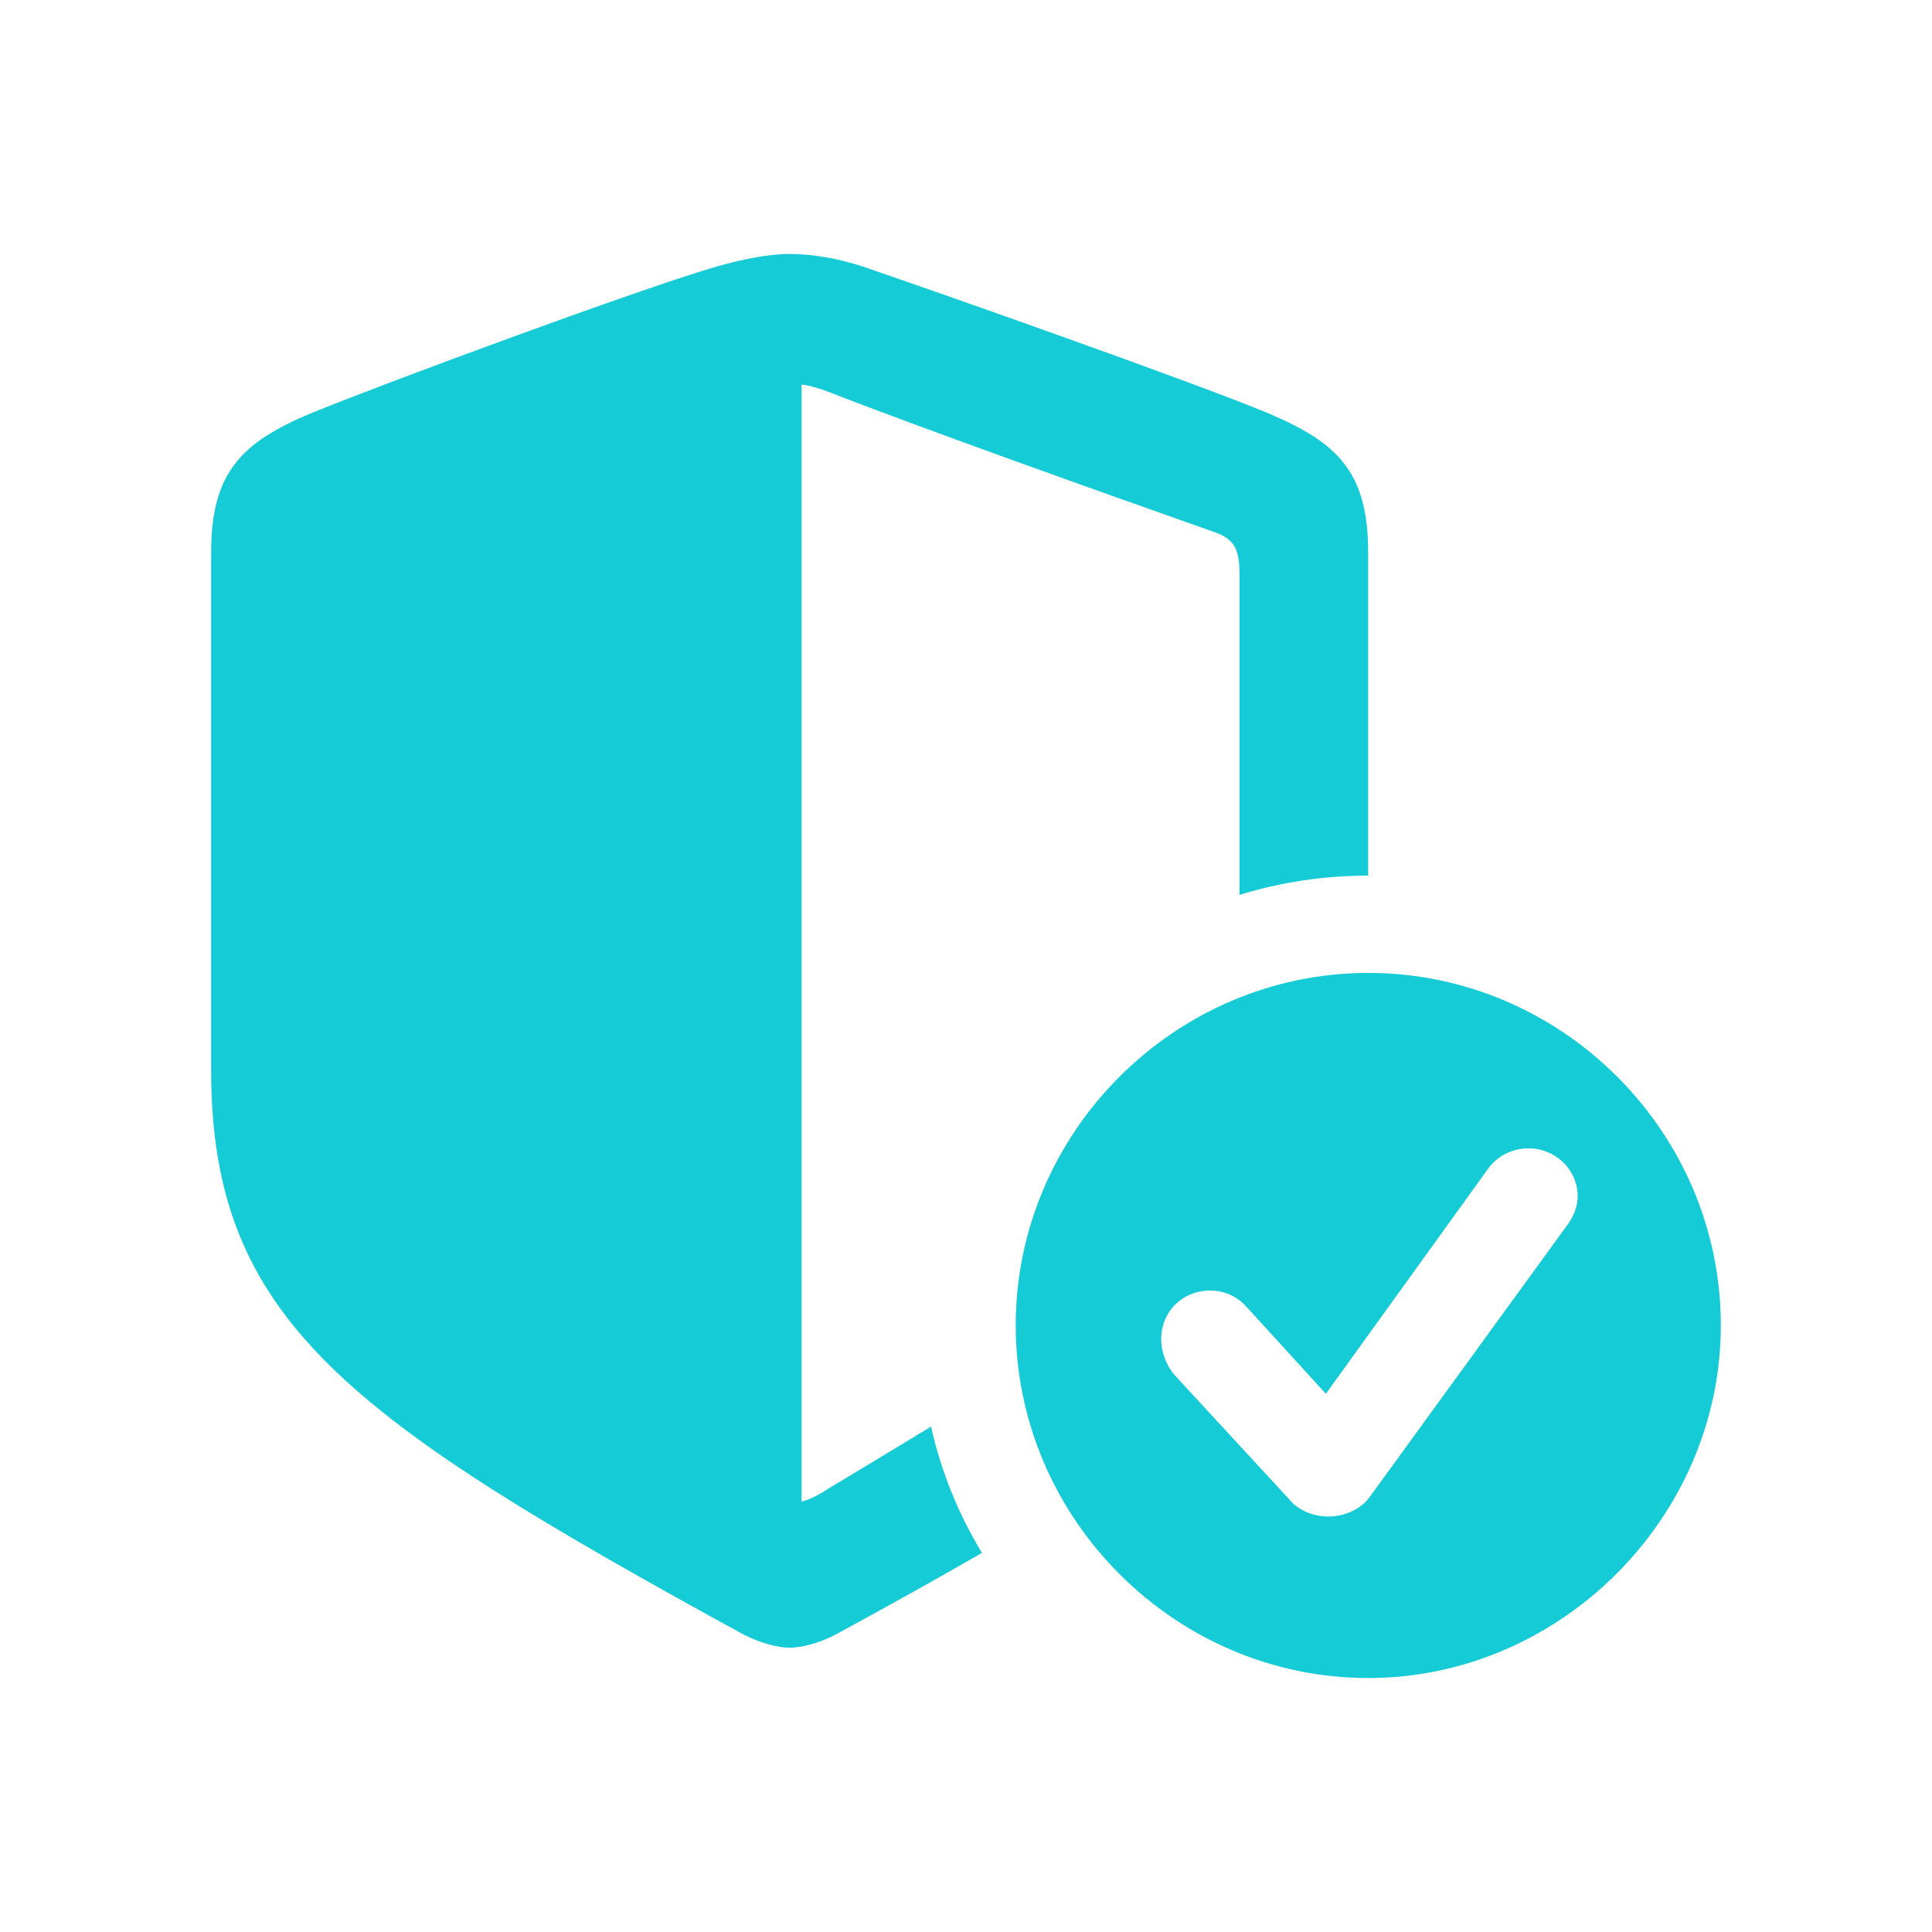 <svg width="60" height="60" viewBox="0 0 60 60" fill="none" xmlns="http://www.w3.org/2000/svg">
<path d="M26.746 8.26C29.065 9.052 37.037 11.855 39.401 12.84C41.512 13.74 42.489 14.63 42.489 17.151V27.193C41.102 27.194 39.76 27.401 38.493 27.792V17.829C38.493 17.079 38.346 16.762 37.764 16.542C34.563 15.414 28.483 13.251 25.634 12.132C25.295 12.022 25.091 11.96 24.893 11.943V46.631C25.133 46.578 25.4 46.444 25.75 46.216C26.897 45.525 27.952 44.891 28.914 44.304C29.228 45.708 29.768 47.029 30.496 48.226C29.146 49.007 27.651 49.836 26.013 50.73C25.474 51.024 24.898 51.171 24.523 51.171C24.148 51.171 23.589 51.024 23.032 50.73C10.814 44.034 6.557 40.995 6.557 33.234V17.151C6.557 14.63 7.551 13.723 9.644 12.84C12.009 11.873 19.998 8.922 22.316 8.26C23.004 8.073 23.808 7.887 24.523 7.887C25.237 7.887 26.042 8.034 26.746 8.26Z" fill="#15CBD6"/>
<path d="M53.442 41.16C53.442 47.13 48.449 52.113 42.493 52.113C36.499 52.113 31.544 47.165 31.544 41.16C31.544 35.152 36.499 30.215 42.493 30.215C48.502 30.215 53.442 35.152 53.442 41.16ZM46.198 36.318L41.176 43.285L38.709 40.582C38.44 40.285 38.058 40.079 37.573 40.079C36.751 40.079 36.062 40.702 36.062 41.6C36.062 41.976 36.211 42.394 36.479 42.705L40.061 46.587C40.355 46.944 40.855 47.097 41.249 47.097C41.767 47.097 42.25 46.865 42.511 46.525L48.679 38.037C48.889 37.759 48.996 37.427 48.996 37.162C48.996 36.304 48.285 35.663 47.475 35.663C46.936 35.663 46.475 35.92 46.198 36.318Z" fill="#15CBD6"/>
</svg>
